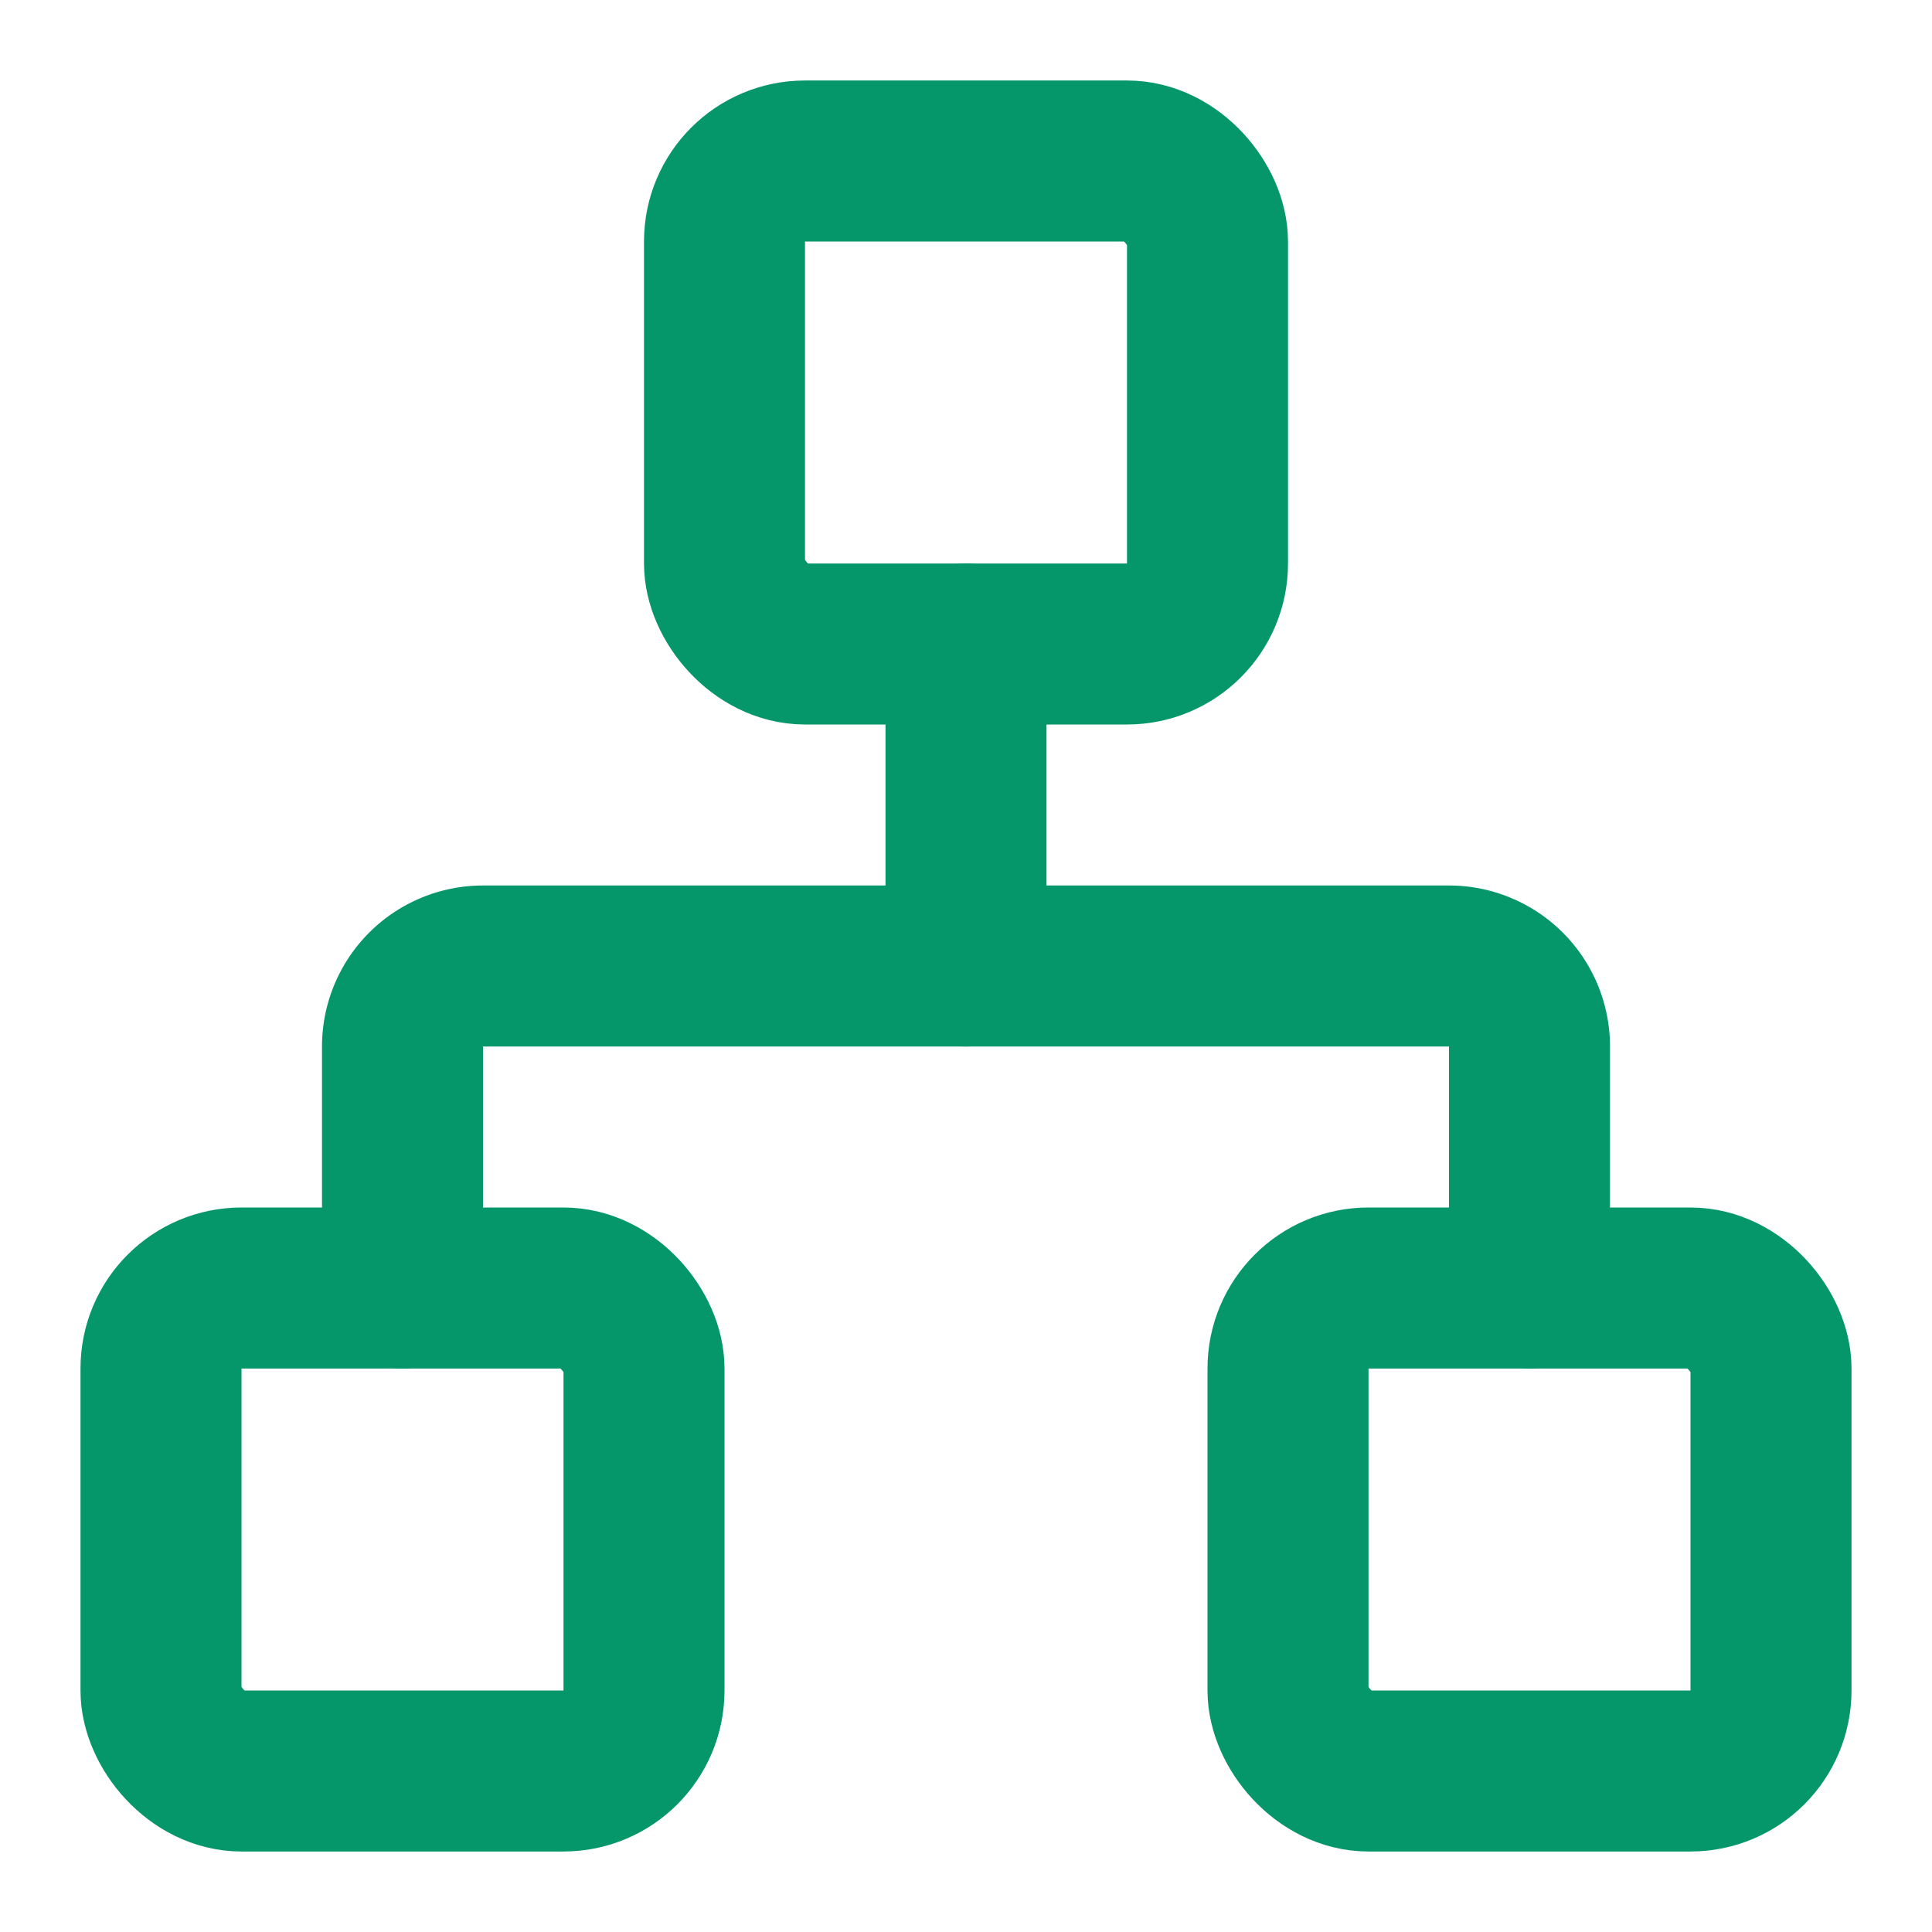 <svg xmlns="http://www.w3.org/2000/svg" width="24" height="24" viewBox="0 0 24 24" fill="none" stroke="#059669" stroke-width="2" stroke-linecap="round" stroke-linejoin="round" class="lucide lucide-network w-5 h-5 text-emerald-600"><rect x="16" y="16" width="6" height="6" rx="1"></rect><rect x="2" y="16" width="6" height="6" rx="1"></rect><rect x="9" y="2" width="6" height="6" rx="1"></rect><path d="M5 16v-3a1 1 0 0 1 1-1h12a1 1 0 0 1 1 1v3"></path><path d="M12 12V8"></path></svg>